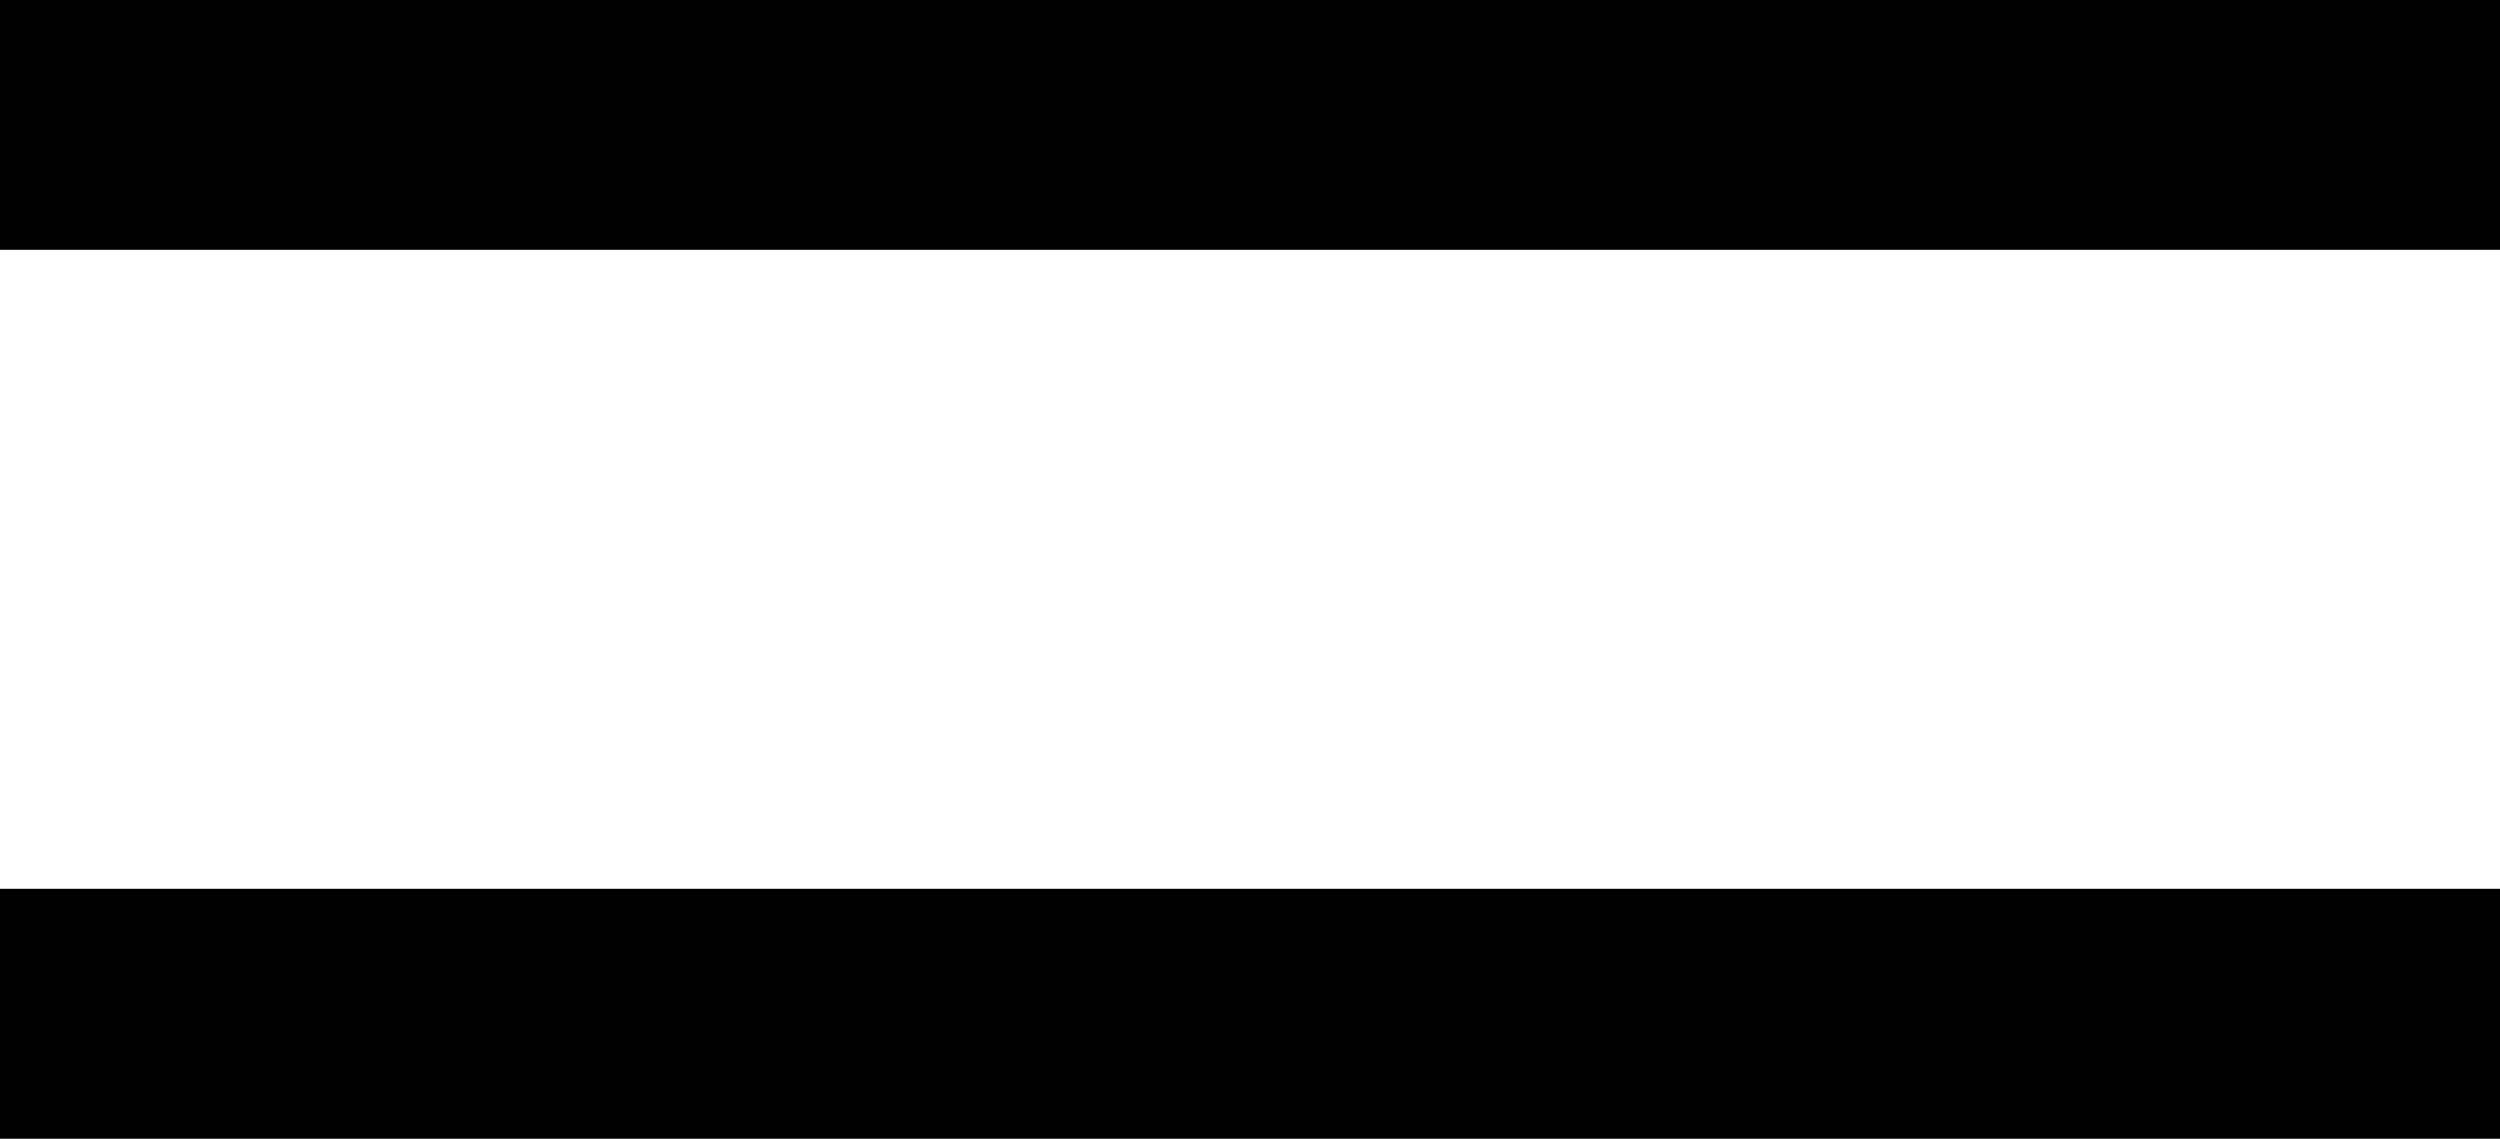 <svg xmlns="http://www.w3.org/2000/svg" width="18.643" height="8.493" viewBox="0 0 18.643 8.493">
  <g id="Group_13" data-name="Group 13" transform="translate(-1.864 -10.254)">
    <path id="Path_12" data-name="Path 12" d="M20.507,10.253v1.864H1.864V10.253Z"/>
    <path id="Path_13" data-name="Path 13" d="M20.507,16.882v1.864H1.864V16.882Z"/>
  </g>
</svg>
